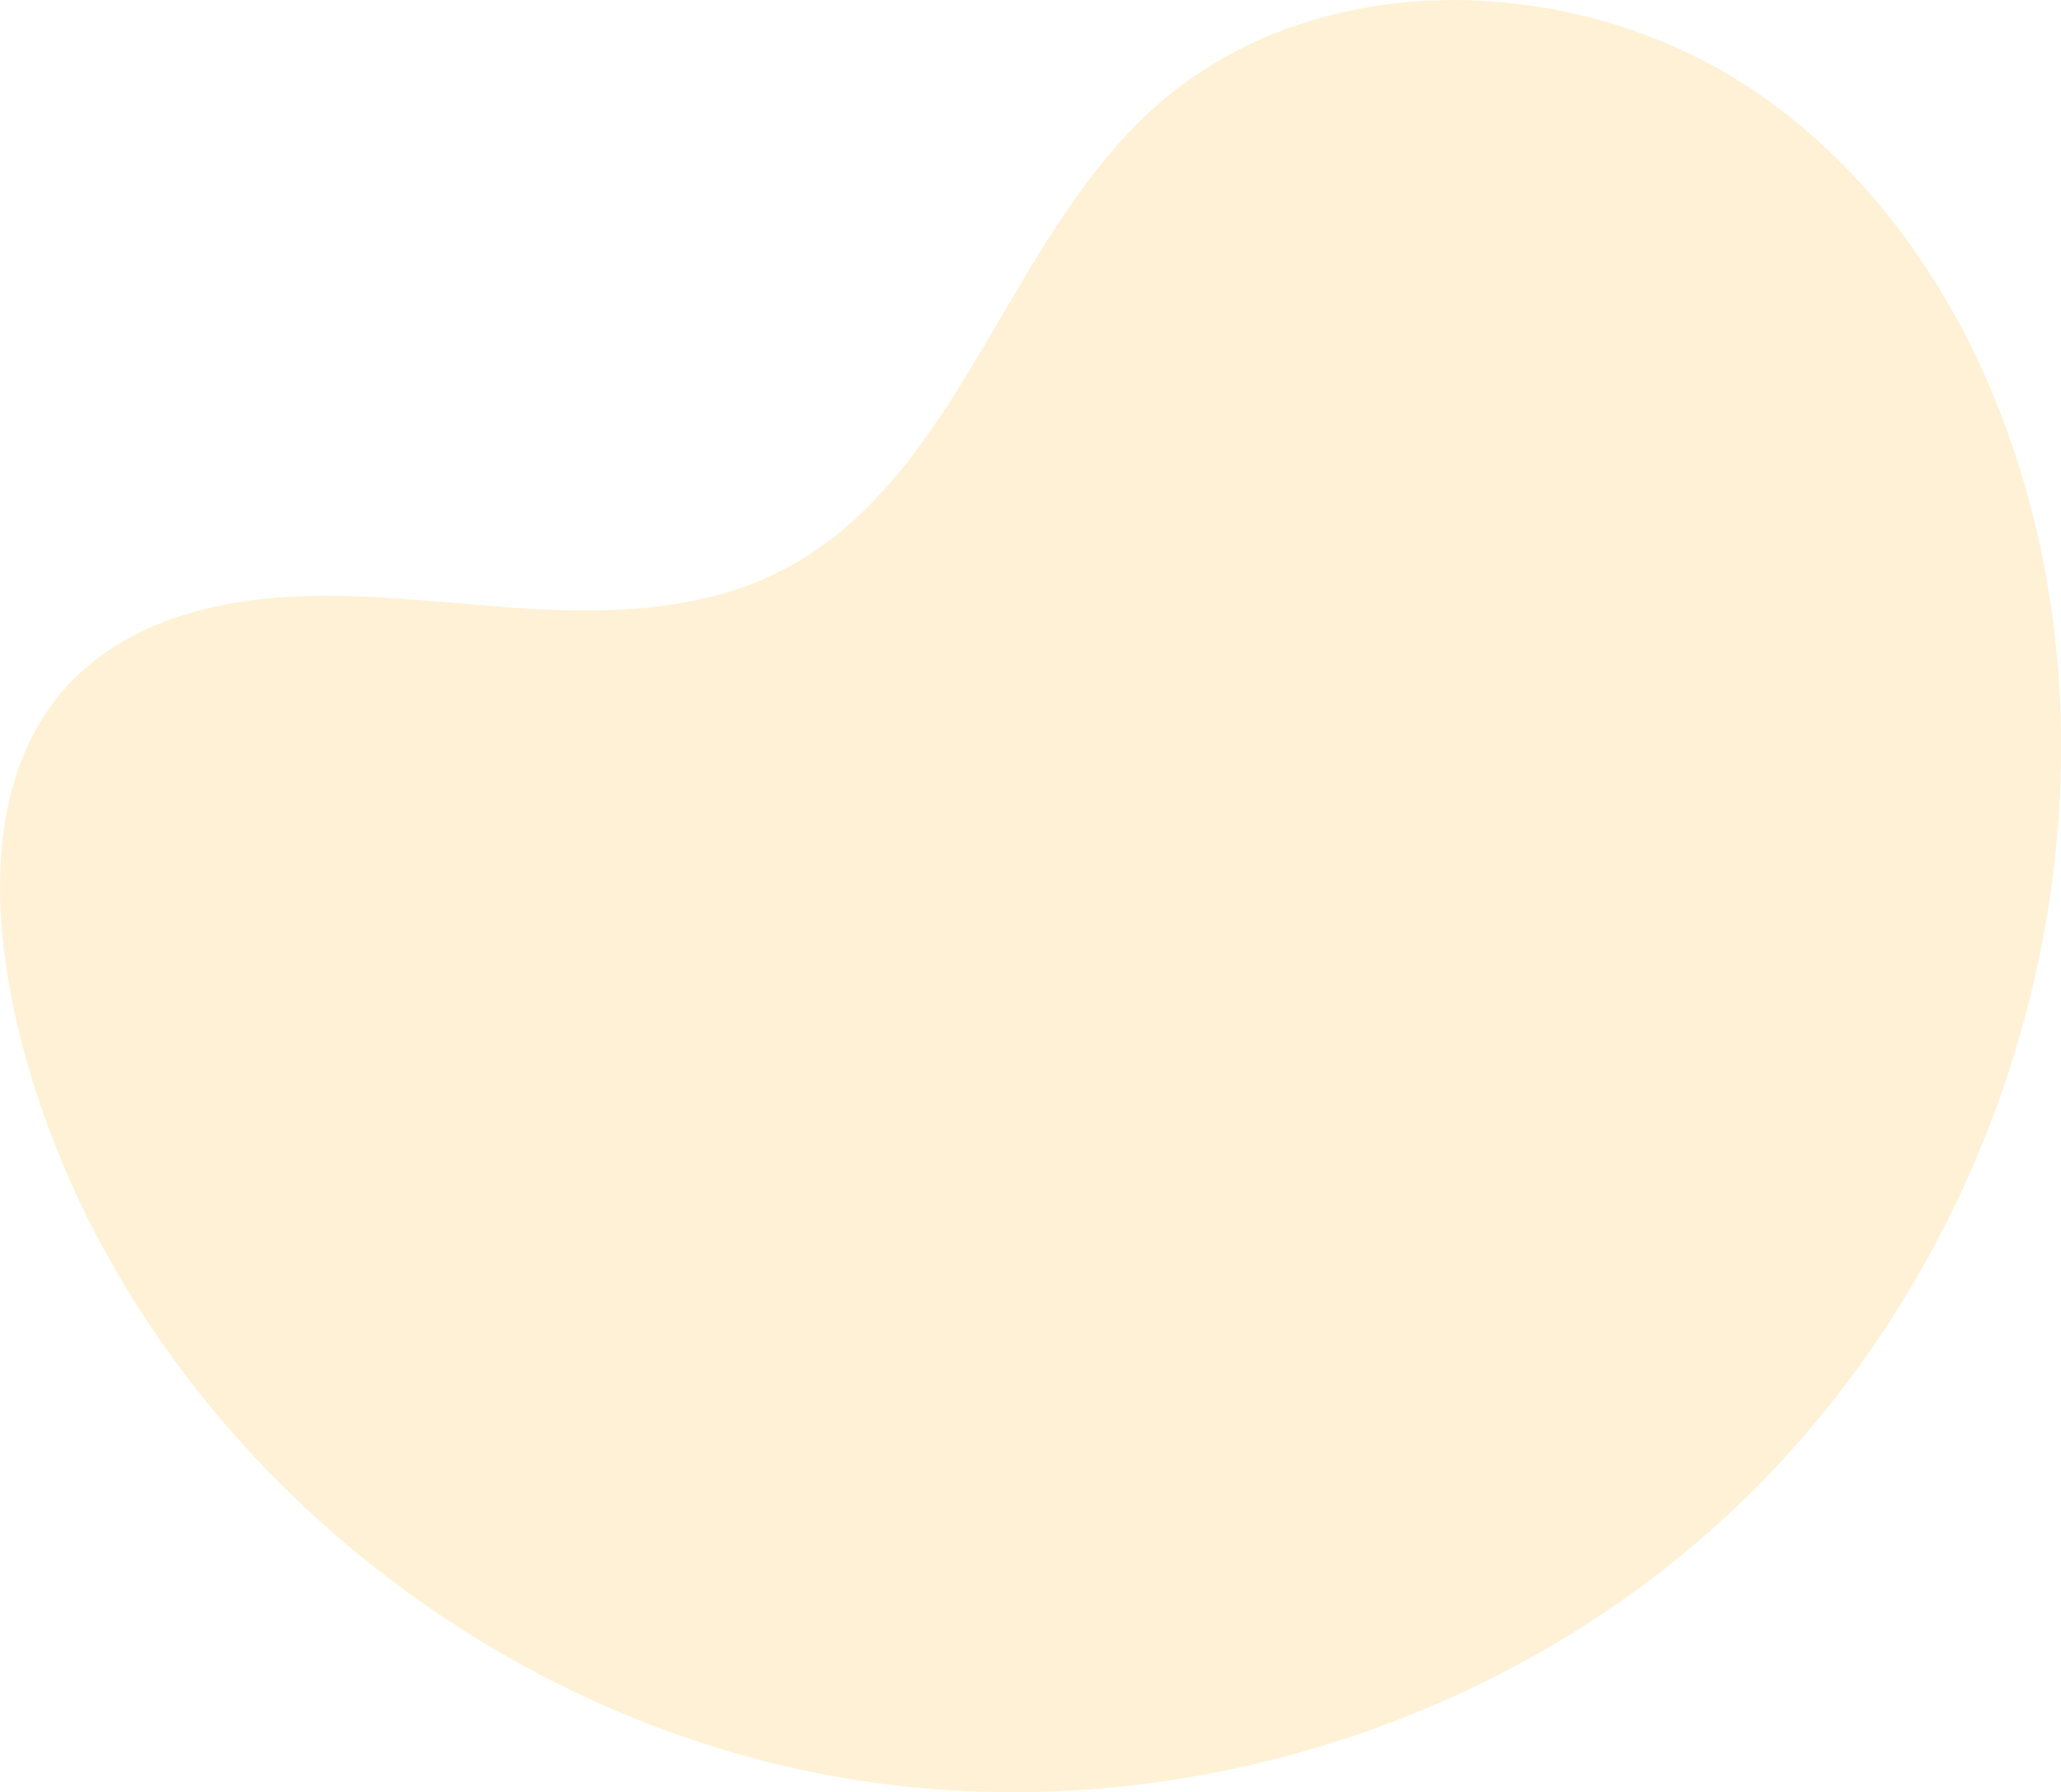 <svg viewBox="0 0 293.09 254.9" xmlns="http://www.w3.org/2000/svg"><path d="m219.31 1.05c-19.91-3.3-40.88 1.12-55.65 14.69-20.95 19.25-27.52 52.97-52.99 65.65-12.53 6.24-27.24 5.91-41.19 4.78-13.95-1.14-28.26-2.91-41.75.82-40.22 11.13-28.8 60.01-14.58 87.63 20.73 40.28 60.89 69.99 105.48 78.03s92.59-5.77 126.09-36.28 51.72-77.02 47.88-122.16c-2.66-31.18-16.48-62.6-42.09-80.58-9.2-6.46-20.02-10.73-31.17-12.58z" fill="#ffba36" opacity=".2"/></svg>